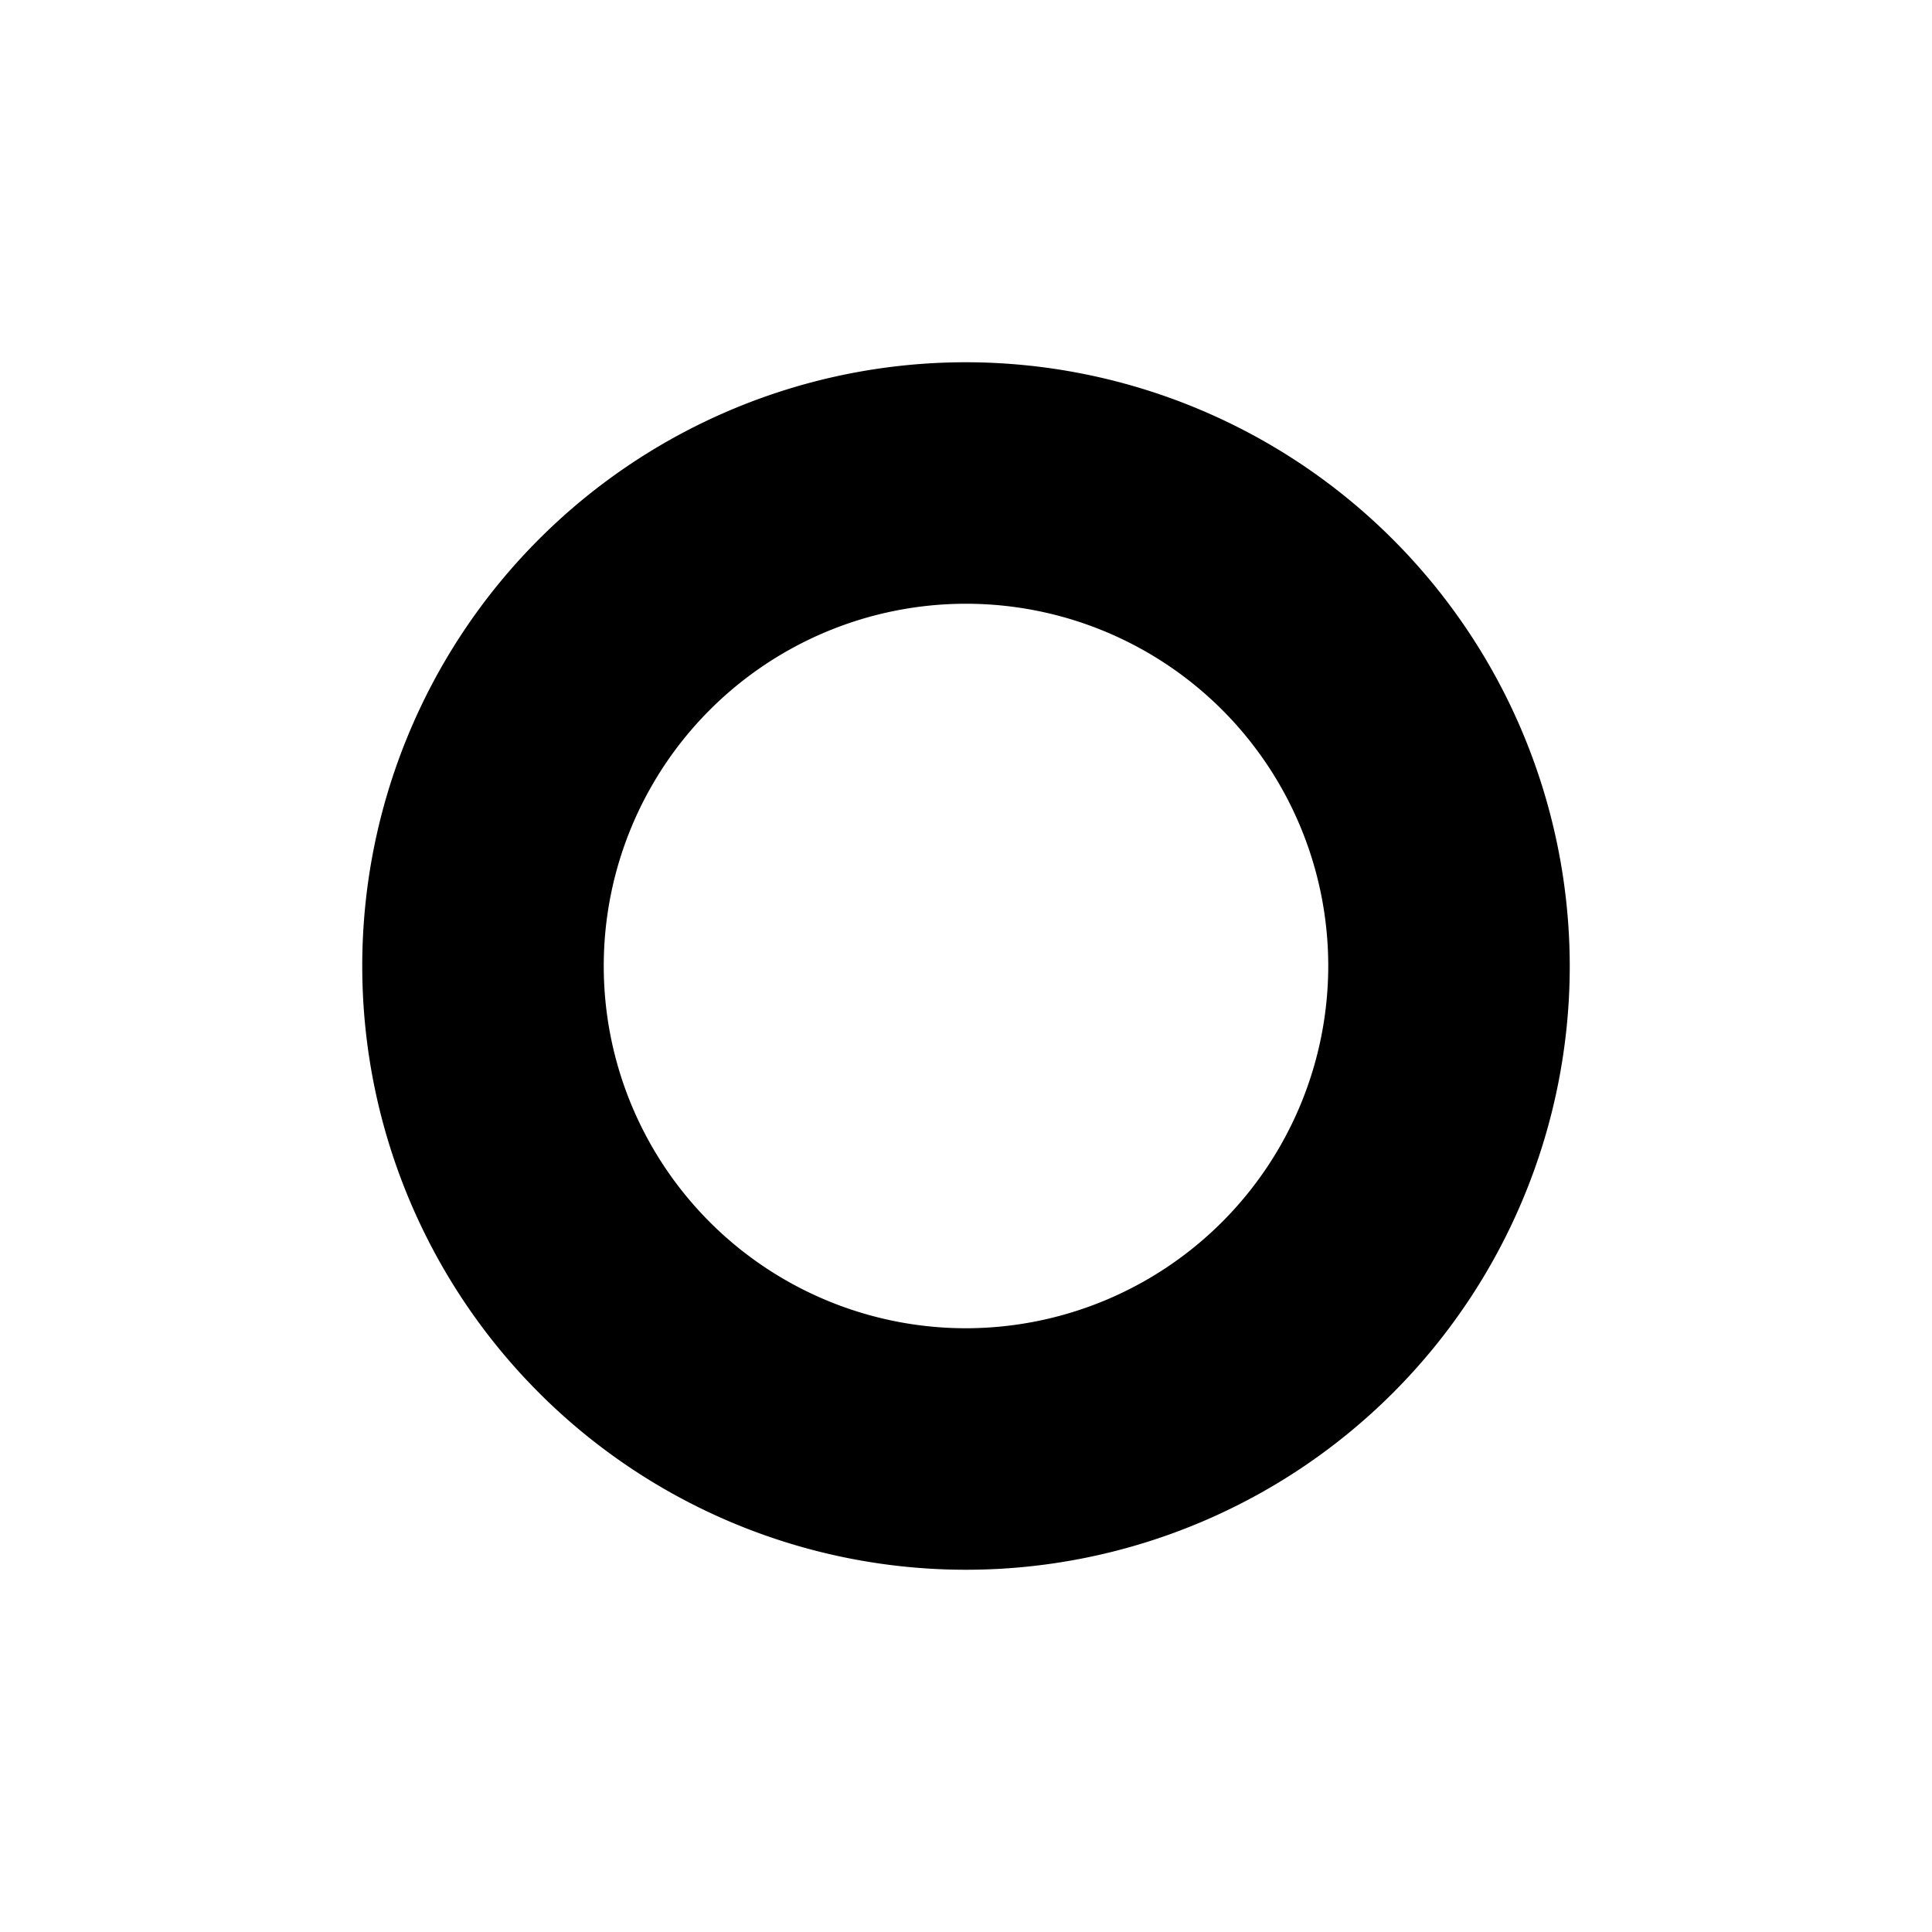 <?xml version="1.0" encoding="UTF-8"?>
<svg xmlns="http://www.w3.org/2000/svg" id="Bold" viewBox="0 0 24 24" width="512" height="512"><path d="M12,4.5A7.5,7.5,0,1,0,19.5,12,7.508,7.508,0,0,0,12,4.5Zm0,12A4.5,4.5,0,1,1,16.5,12,4.505,4.505,0,0,1,12,16.5Z"/></svg>
